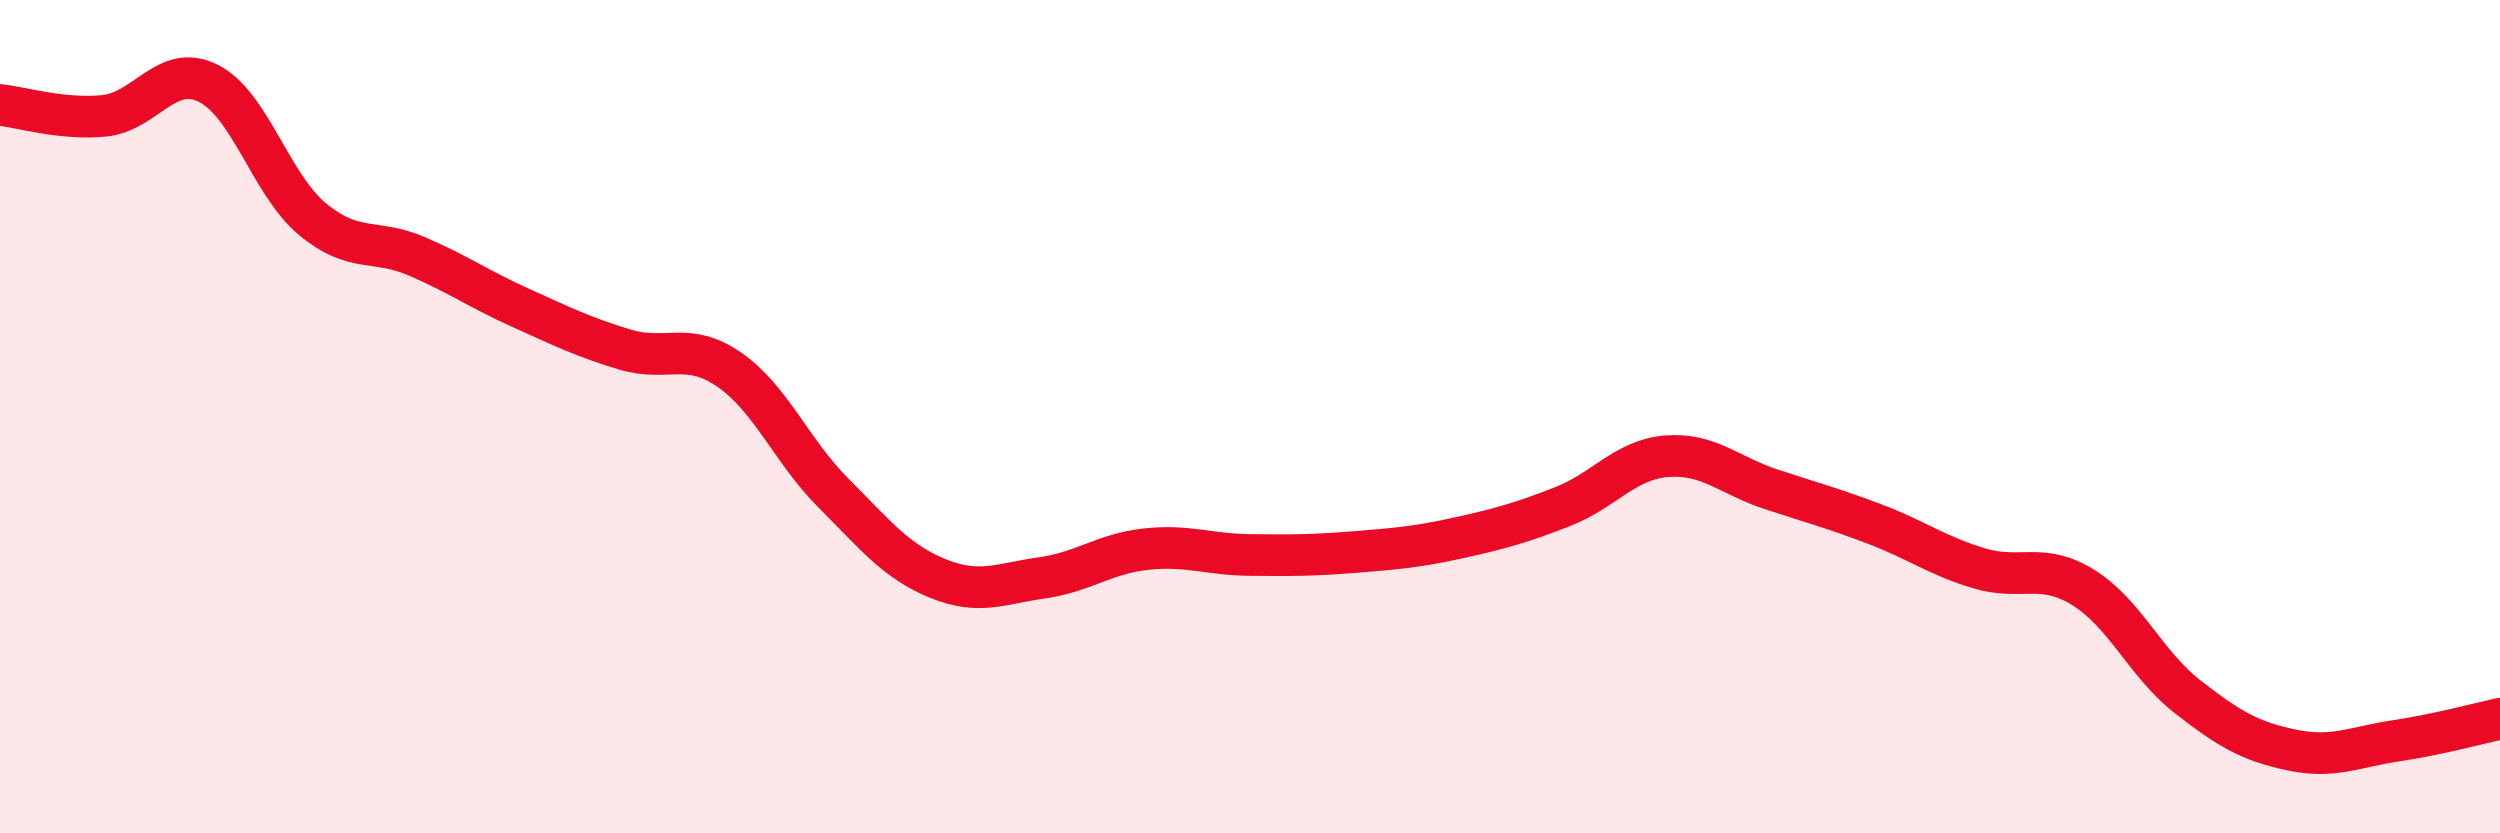 
    <svg width="60" height="20" viewBox="0 0 60 20" xmlns="http://www.w3.org/2000/svg">
      <path
        d="M 0,2.52 C 0.5,2.57 1.5,2.88 2.5,2.78 C 3.5,2.68 4,1.5 5,2 C 6,2.5 6.5,4.43 7.5,5.26 C 8.5,6.09 9,5.72 10,6.15 C 11,6.58 11.5,6.94 12.5,7.39 C 13.5,7.84 14,8.09 15,8.39 C 16,8.69 16.5,8.18 17.5,8.87 C 18.5,9.56 19,10.83 20,11.83 C 21,12.83 21.5,13.47 22.5,13.88 C 23.5,14.29 24,14.01 25,13.87 C 26,13.73 26.5,13.29 27.5,13.18 C 28.5,13.07 29,13.31 30,13.32 C 31,13.33 31.5,13.33 32.5,13.25 C 33.5,13.17 34,13.13 35,12.91 C 36,12.69 36.5,12.55 37.5,12.16 C 38.5,11.77 39,11.03 40,10.95 C 41,10.87 41.5,11.41 42.5,11.74 C 43.5,12.07 44,12.2 45,12.58 C 46,12.96 46.5,13.34 47.5,13.64 C 48.5,13.94 49,13.48 50,14.1 C 51,14.72 51.5,15.94 52.5,16.72 C 53.5,17.5 54,17.79 55,18 C 56,18.21 56.5,17.93 57.5,17.78 C 58.5,17.63 59.5,17.36 60,17.25L60 20L0 20Z"
        fill="#EB0A25"
        opacity="0.1"
        stroke-linecap="round"
        stroke-linejoin="round"
      />
      <path
        d="M 0,2.52 C 0.5,2.57 1.5,2.88 2.5,2.78 C 3.5,2.68 4,1.5 5,2 C 6,2.5 6.5,4.43 7.5,5.26 C 8.5,6.09 9,5.72 10,6.15 C 11,6.58 11.5,6.94 12.5,7.39 C 13.5,7.84 14,8.09 15,8.39 C 16,8.69 16.5,8.18 17.5,8.87 C 18.5,9.56 19,10.83 20,11.83 C 21,12.83 21.5,13.47 22.5,13.88 C 23.5,14.29 24,14.01 25,13.87 C 26,13.73 26.5,13.29 27.5,13.18 C 28.5,13.07 29,13.31 30,13.32 C 31,13.33 31.5,13.33 32.5,13.25 C 33.5,13.17 34,13.13 35,12.91 C 36,12.69 36.5,12.55 37.5,12.16 C 38.5,11.77 39,11.03 40,10.95 C 41,10.87 41.5,11.41 42.5,11.74 C 43.5,12.07 44,12.2 45,12.58 C 46,12.96 46.5,13.34 47.5,13.64 C 48.5,13.94 49,13.48 50,14.1 C 51,14.72 51.5,15.94 52.5,16.72 C 53.5,17.5 54,17.79 55,18 C 56,18.21 56.5,17.93 57.5,17.78 C 58.5,17.63 59.5,17.36 60,17.25"
        stroke="#EB0A25"
        stroke-width="1"
        fill="none"
        stroke-linecap="round"
        stroke-linejoin="round"
      />
    </svg>
  